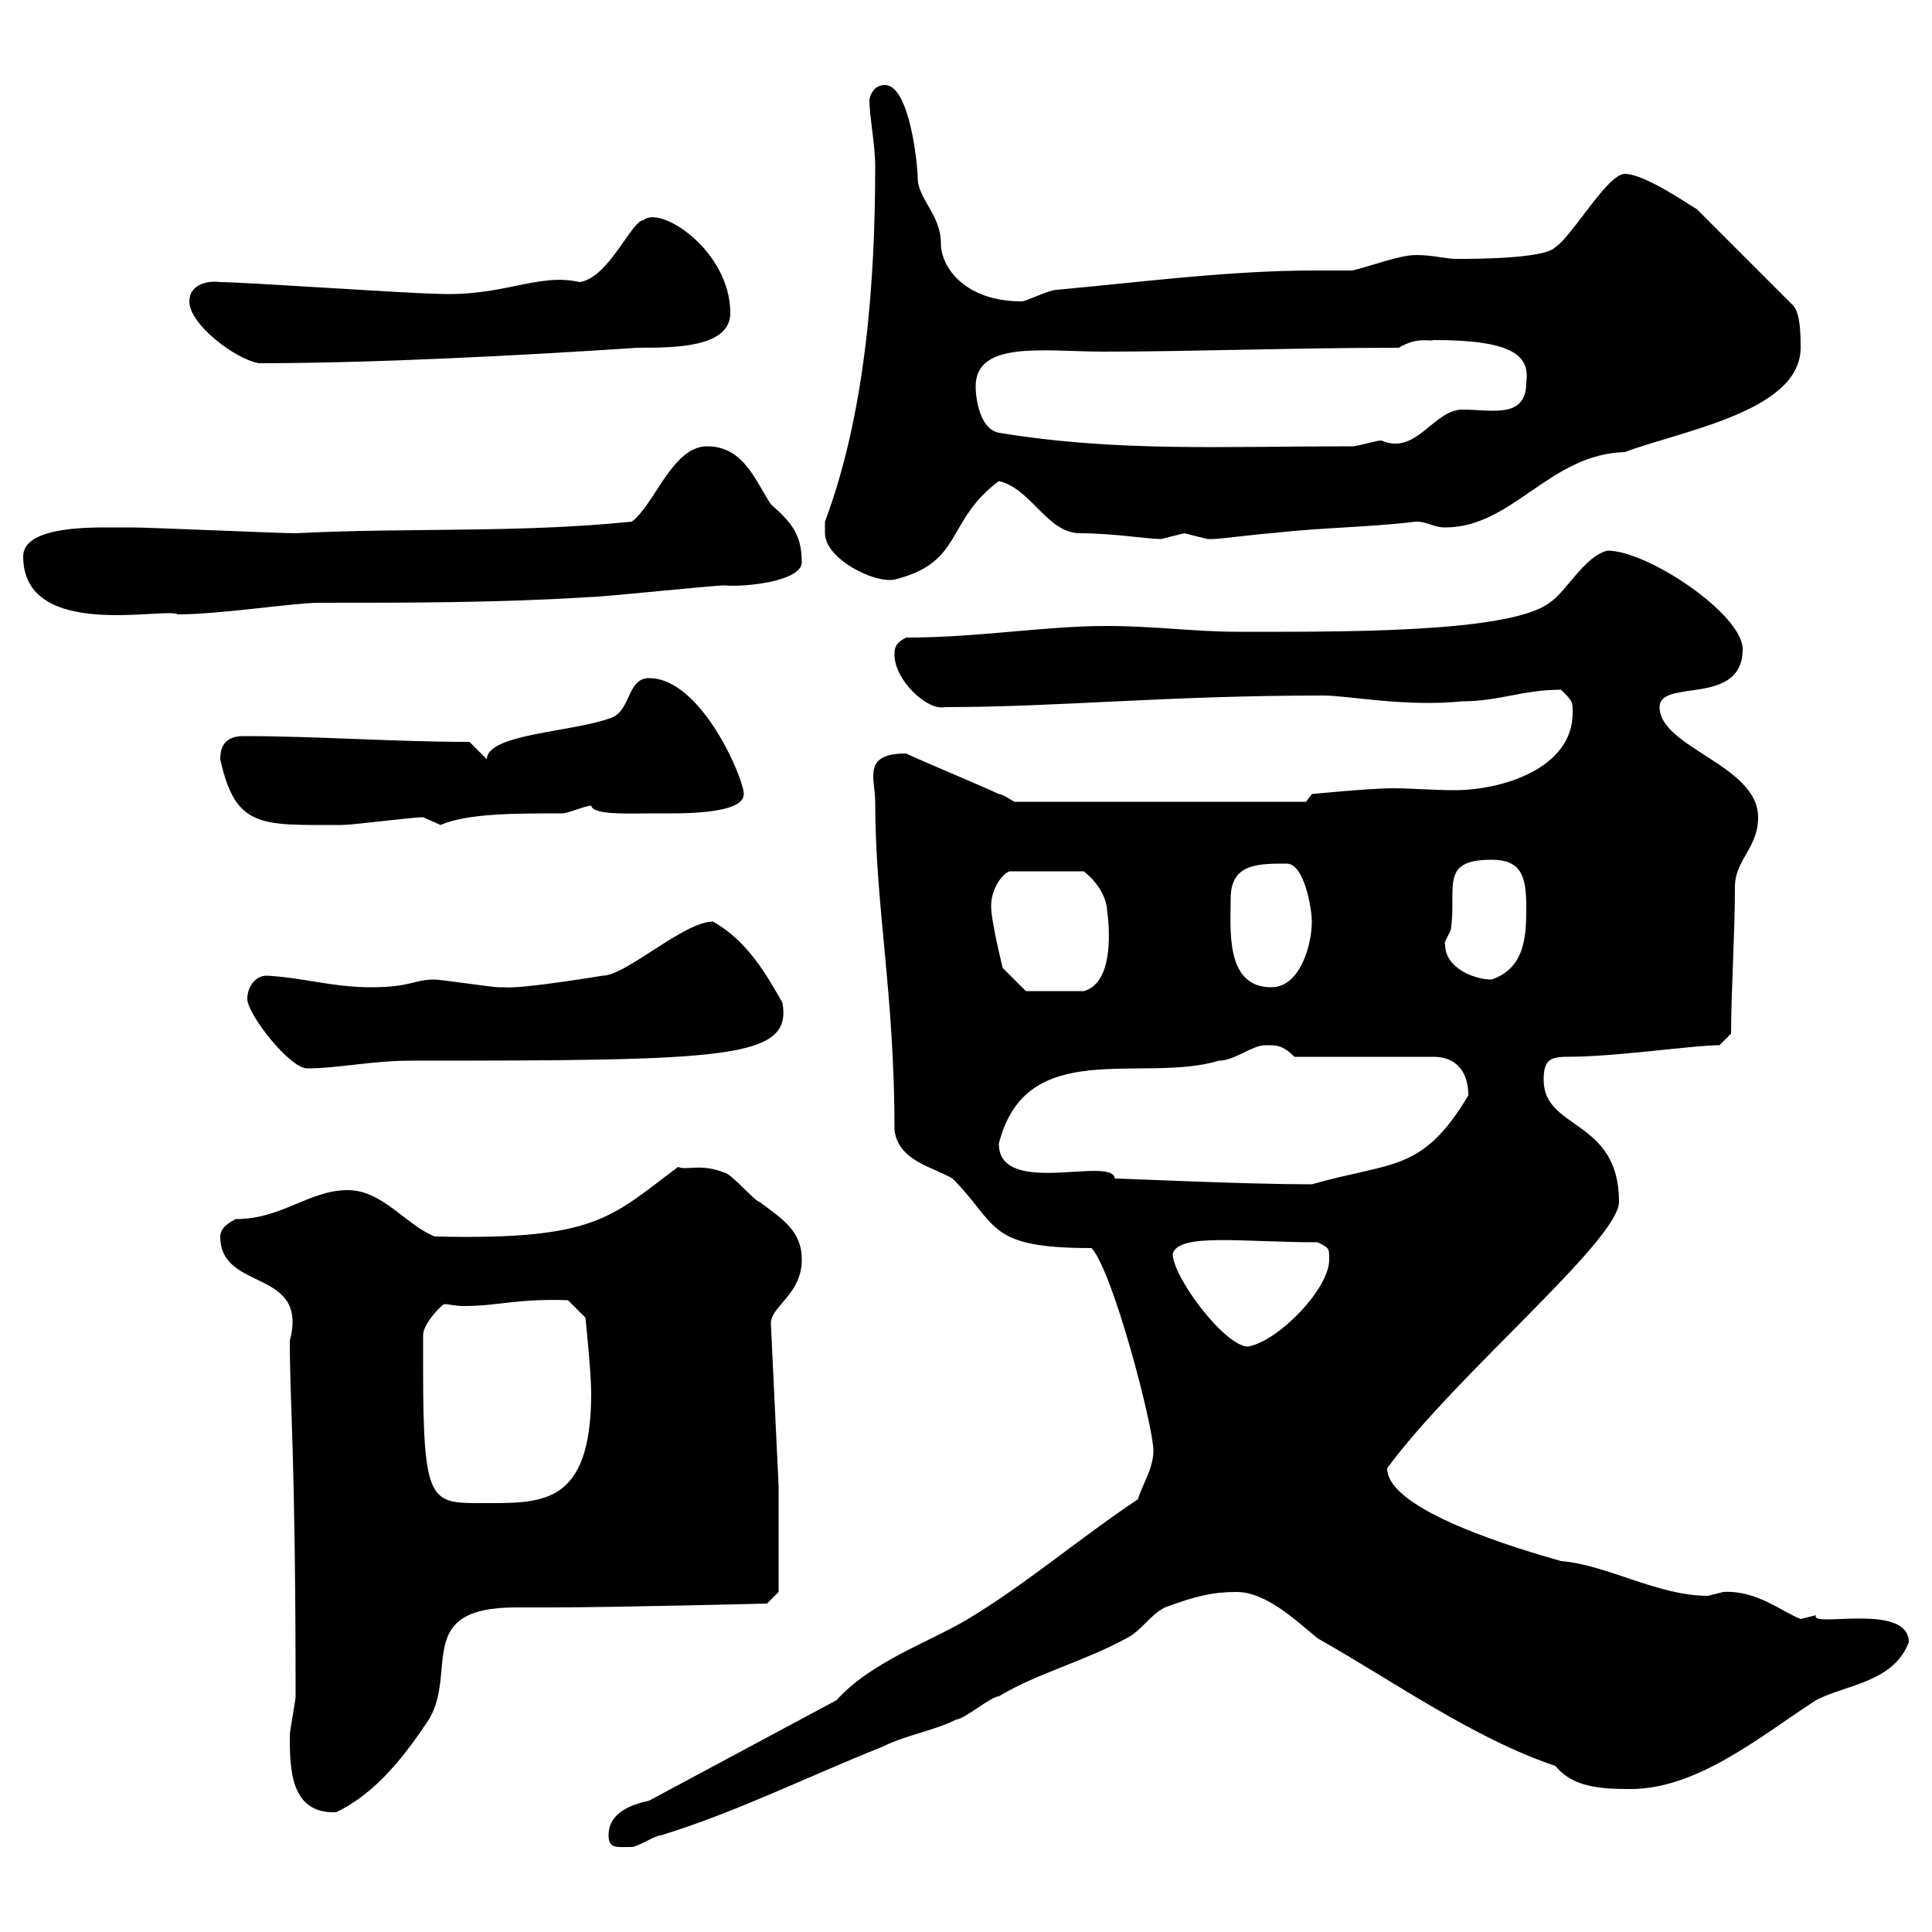 <svg xmlns="http://www.w3.org/2000/svg" xmlns:xlink="http://www.w3.org/1999/xlink" width="300" height="300"><path d="M94.50 285C94.50 287.10 95.70 286.80 98.10 286.80C99 286.80 101.70 285 102.60 285C114.30 281.40 125.10 276 137.10 271.20C140.70 269.40 144.90 268.80 148.50 267C149.70 267 153.90 263.40 155.10 263.40C161.10 259.80 168.30 258 174.90 254.40C177.30 253.20 178.50 250.80 180.90 249.60C185.70 247.80 188.40 247.20 192 247.20C196.50 247.20 201 251.40 204.60 254.40C216.30 261 228.90 270 241.50 274.20C244.20 277.50 248.40 277.80 253.20 277.80C263.70 277.80 273.60 269.40 282 264C286.50 261.60 294 261.30 296.40 255C296.40 248.70 280.80 252.90 282 250.80C282 250.80 279.60 251.40 279.60 251.40C276.60 250.20 272.70 246.90 267.60 247.20C267.60 247.20 265.20 247.80 265.20 247.80C257.40 247.80 249.60 243 242.40 242.40C236.10 240.60 215.40 234.60 215.40 228C225.90 213.60 251.40 192.60 251.40 186.60C251.40 173.70 239.70 175.50 239.70 167.70C239.70 164.70 240.60 164.10 243.30 164.10C251.10 164.10 262.80 162.30 267 162.30L268.80 160.50C268.80 154.20 269.40 144.90 269.40 137.70C269.40 133.50 273 131.70 273 126.90C273 118.80 257.70 116.10 257.70 109.80C257.70 105.30 270.60 109.80 270.60 100.80C270.60 95.40 255.90 85.50 249.60 85.50C246 86.40 243.30 91.80 240.60 93.60C234.30 98.40 207 98.10 192 98.10C185.70 98.10 179.10 97.20 171.90 97.20C162 97.20 152.10 99 140.70 99C138.90 99.90 138.90 100.80 138.90 101.70C138.90 105.60 144 110.40 146.70 109.80C164.40 109.80 180.90 108 205.50 108C209.40 108 218.10 109.80 227.10 108.90C232.80 108.90 236.40 107.10 242.40 107.10C244.20 108.90 244.20 108.90 244.20 110.70C244.20 119.40 233.10 122.70 225.90 122.70C222.60 122.70 219 122.40 216.30 122.40C212.70 122.40 203.70 123.30 203.70 123.30L202.80 124.50L157.50 124.50C157.50 124.50 155.70 123.30 155.10 123.30C153.30 122.40 142.50 117.90 140.70 117C133.80 117 135.90 120.90 135.90 124.50C135.90 140.70 138.90 154.20 138.90 175.50C139.50 180.30 144.90 181.20 147.90 183C155.10 190.20 153 193.80 169.50 193.80C172.80 197.40 179.10 221.40 179.10 225.30C179.10 228 177.30 230.70 176.70 232.80C167.70 238.80 159.30 246 150.30 251.40C144.30 255 135.30 258 129.90 264L100.80 279.60C98.10 280.20 94.50 281.40 94.50 285ZM45 269.40C45 274.50 45 281.70 52.20 281.40C58.50 278.40 63 272.40 66.60 267C71.10 259.50 64.20 249.60 80.10 249.60C81.90 249.60 83.70 249.60 85.50 249.60C95.40 249.60 119.10 249 119.10 249L120.90 247.20L120.90 230.70L119.70 205.50C119.70 202.80 124.50 201 124.50 195.60C124.50 191.10 121.50 189.30 117.90 186.60C117.30 186.60 113.40 182.10 112.50 182.10C108.90 180.60 106.50 181.80 105.30 181.20C94.80 189 92.70 192.60 67.50 192C63 190.20 59.40 184.80 54 184.80C48 184.80 43.80 189.30 36.60 189.30C34.80 190.20 34.20 191.10 34.20 192C34.20 200.70 48 196.80 45 208.20C45 218.10 45.90 225.90 45.90 263.40C45.90 264 45 268.80 45 269.40ZM65.70 212.70C65.70 211.80 65.70 208.20 65.70 207.30C65.70 205.50 68.70 202.50 69 202.50C69.60 202.50 70.80 202.80 72 202.80C77.40 202.80 80.40 201.60 88.20 201.90L90.90 204.60C90.90 204.60 91.80 213 91.80 216.30C91.80 234 84 233.40 74.70 233.40C66.90 233.40 65.70 233.40 65.70 212.70ZM182.10 194.70C183 191.40 192.90 192.90 204.60 192.90C206.40 193.80 206.40 193.80 206.40 195.60C206.40 200.10 198.60 208.20 193.80 209.10C190.20 209.10 182.10 198.30 182.10 194.70ZM155.10 177.60C159.30 160.80 177.30 168.30 189.30 164.70C191.70 164.70 194.40 162.30 196.50 162.30C198.30 162.30 199.20 162.30 201 164.10L222.60 164.10C226.20 164.10 228 166.50 228 170.10C220.80 182.10 216.30 180.30 203.70 183.90C193.20 183.90 174.60 183 173.10 183C172.80 179.40 155.10 186 155.10 177.60ZM38.40 155.10C38.40 157.50 45 165.90 47.70 165.90C52.50 165.90 57.60 164.70 63.90 164.70C113.40 164.70 123 164.40 121.50 155.70C119.10 151.50 116.10 146.10 110.70 143.10C106.20 143.10 97.20 151.50 93.60 151.50C93.60 151.50 81 153.60 78.30 153.30C78.30 153.30 77.40 153.30 77.40 153.30C76.50 153.30 68.40 152.10 67.50 152.10C64.20 152.10 63.90 153.30 57.60 153.30C51.60 153.30 47.10 151.80 41.40 151.50C39.60 151.50 38.40 153.30 38.40 155.10ZM153.90 140.70C153.90 137.70 156 135.30 156.90 135.30L168.30 135.30C171.30 137.70 171.90 140.40 171.90 141.30C171.90 141.30 173.70 152.40 168.30 153.90L159.30 153.90L155.70 150.30C155.70 150.30 153.90 143.10 153.90 140.70ZM191.10 139.50C191.10 134.10 195.30 134.10 199.80 134.10C202.50 134.10 203.70 141 203.70 143.10C203.70 146.70 201.90 153.30 197.40 153.30C190.20 153.30 191.10 144.30 191.10 139.50ZM224.40 146.70C224.10 146.40 225 145.20 225.30 144.30C226.20 137.70 223.50 133.50 231.60 133.50C236.10 133.50 237 135.90 237 140.70C237 144.90 237 150.30 231.60 152.10C228.90 152.10 224.40 150.30 224.40 146.70ZM34.20 117.90C36.60 128.70 40.50 128.10 53.10 128.10C54.90 128.10 63.90 126.90 65.70 126.90C65.70 126.90 68.40 128.10 68.40 128.10C72.60 126.30 79.80 126.30 87.30 126.30C88.20 126.30 90.90 125.10 91.80 125.10C92.10 126.60 97.50 126.30 101.70 126.30C105 126.30 115.50 126.60 115.50 123.30C115.50 120.90 108.90 105.30 100.80 105.30C97.20 105.30 98.10 110.70 94.50 111.60C88.50 113.70 75.60 114 75.60 117.90L72.90 115.20C61.20 115.20 49.20 114.30 37.80 114.30C34.80 114.30 34.20 116.10 34.20 117.90ZM3.60 86.40C3.60 99.60 25.80 94.20 27.60 95.40C34.20 95.40 45.60 93.60 49.50 93.60C63.90 93.60 77.40 93.60 91.80 92.70C93.60 92.70 110.70 90.90 112.50 90.90C115.50 91.20 124.50 90.30 124.50 87.30C124.50 82.80 122.70 81 119.70 78.30C117.30 74.70 115.50 69.30 109.80 69.30C104.40 69.30 101.70 78.30 98.10 81C80.40 82.80 63.60 81.90 45.90 82.80C43.20 82.80 23.40 81.90 20.40 81.90C20.40 81.90 18 81.90 16.80 81.90C13.20 81.90 3.60 81.90 3.60 86.40ZM128.10 82.80C128.10 86.70 135.60 90.60 138.90 90C149.70 87.30 146.70 81 155.10 74.70C160.20 75.90 162.60 82.80 167.70 82.80C172.80 82.80 178.20 83.70 180.30 83.70C180.30 83.70 183.90 82.80 183.90 82.80C183.90 82.80 187.50 83.70 187.50 83.70C188.40 83.70 188.40 83.70 188.40 83.70C189.30 83.70 196.50 82.80 197.40 82.80C205.20 81.90 212.40 81.90 219.90 81C221.70 81 222.60 81.90 224.40 81.90C234.90 81.90 240.60 70.50 252.30 70.20C261 66.90 279.60 63.90 279.60 54C279.60 52.20 279.60 48.60 278.40 47.40L263.40 32.40C263.10 32.40 255.60 27 252.30 27C249.60 27 244.20 36.60 241.50 38.40C239.70 40.20 228.90 40.20 226.20 40.20C224.40 40.20 222.60 39.60 219.90 39.60C217.20 39.60 212.70 41.40 210 42C208.20 42 206.10 42 204.30 42C190.80 42 177.30 43.80 164.10 45C162.90 45 159.30 46.80 158.70 46.80C149.70 46.80 146.10 41.40 146.10 37.80C146.10 33.30 142.50 30.90 142.50 27.60C142.50 25.80 141.30 13.20 137.40 13.20C135.60 13.20 135 15 135 15.60C135 18 135.90 22.50 135.90 25.80C135.90 43.80 134.40 64.20 128.10 81C128.10 81 128.10 81.90 128.10 82.80ZM155.10 67.20C152.10 66.60 151.50 61.80 151.50 60C151.50 52.80 162.30 54.60 171.30 54.60C185.40 54.60 200.70 54 217.20 54C220.20 52.20 222 53.10 222.60 52.80C234.90 52.80 237.60 55.20 237 59.40C237 65.10 231.60 63.60 227.10 63.60C222.60 63.60 219.90 70.80 214.50 68.40C213.60 68.40 210.90 69.30 210 69.30C189.60 69.30 173.40 70.20 155.10 67.20ZM29.40 46.80C29.40 50.40 36.60 55.80 40.20 56.40C57.90 56.40 81 55.20 99 54C104.70 54 113.40 54 113.40 48.60C113.40 39 102.60 31.80 99.90 34.20C98.10 34.20 94.50 43.20 90 43.80C83.40 42.30 78 46.20 67.50 45.60C63.90 45.60 37.80 43.80 34.20 43.80C31.80 43.50 29.40 44.40 29.40 46.80Z"/></svg>